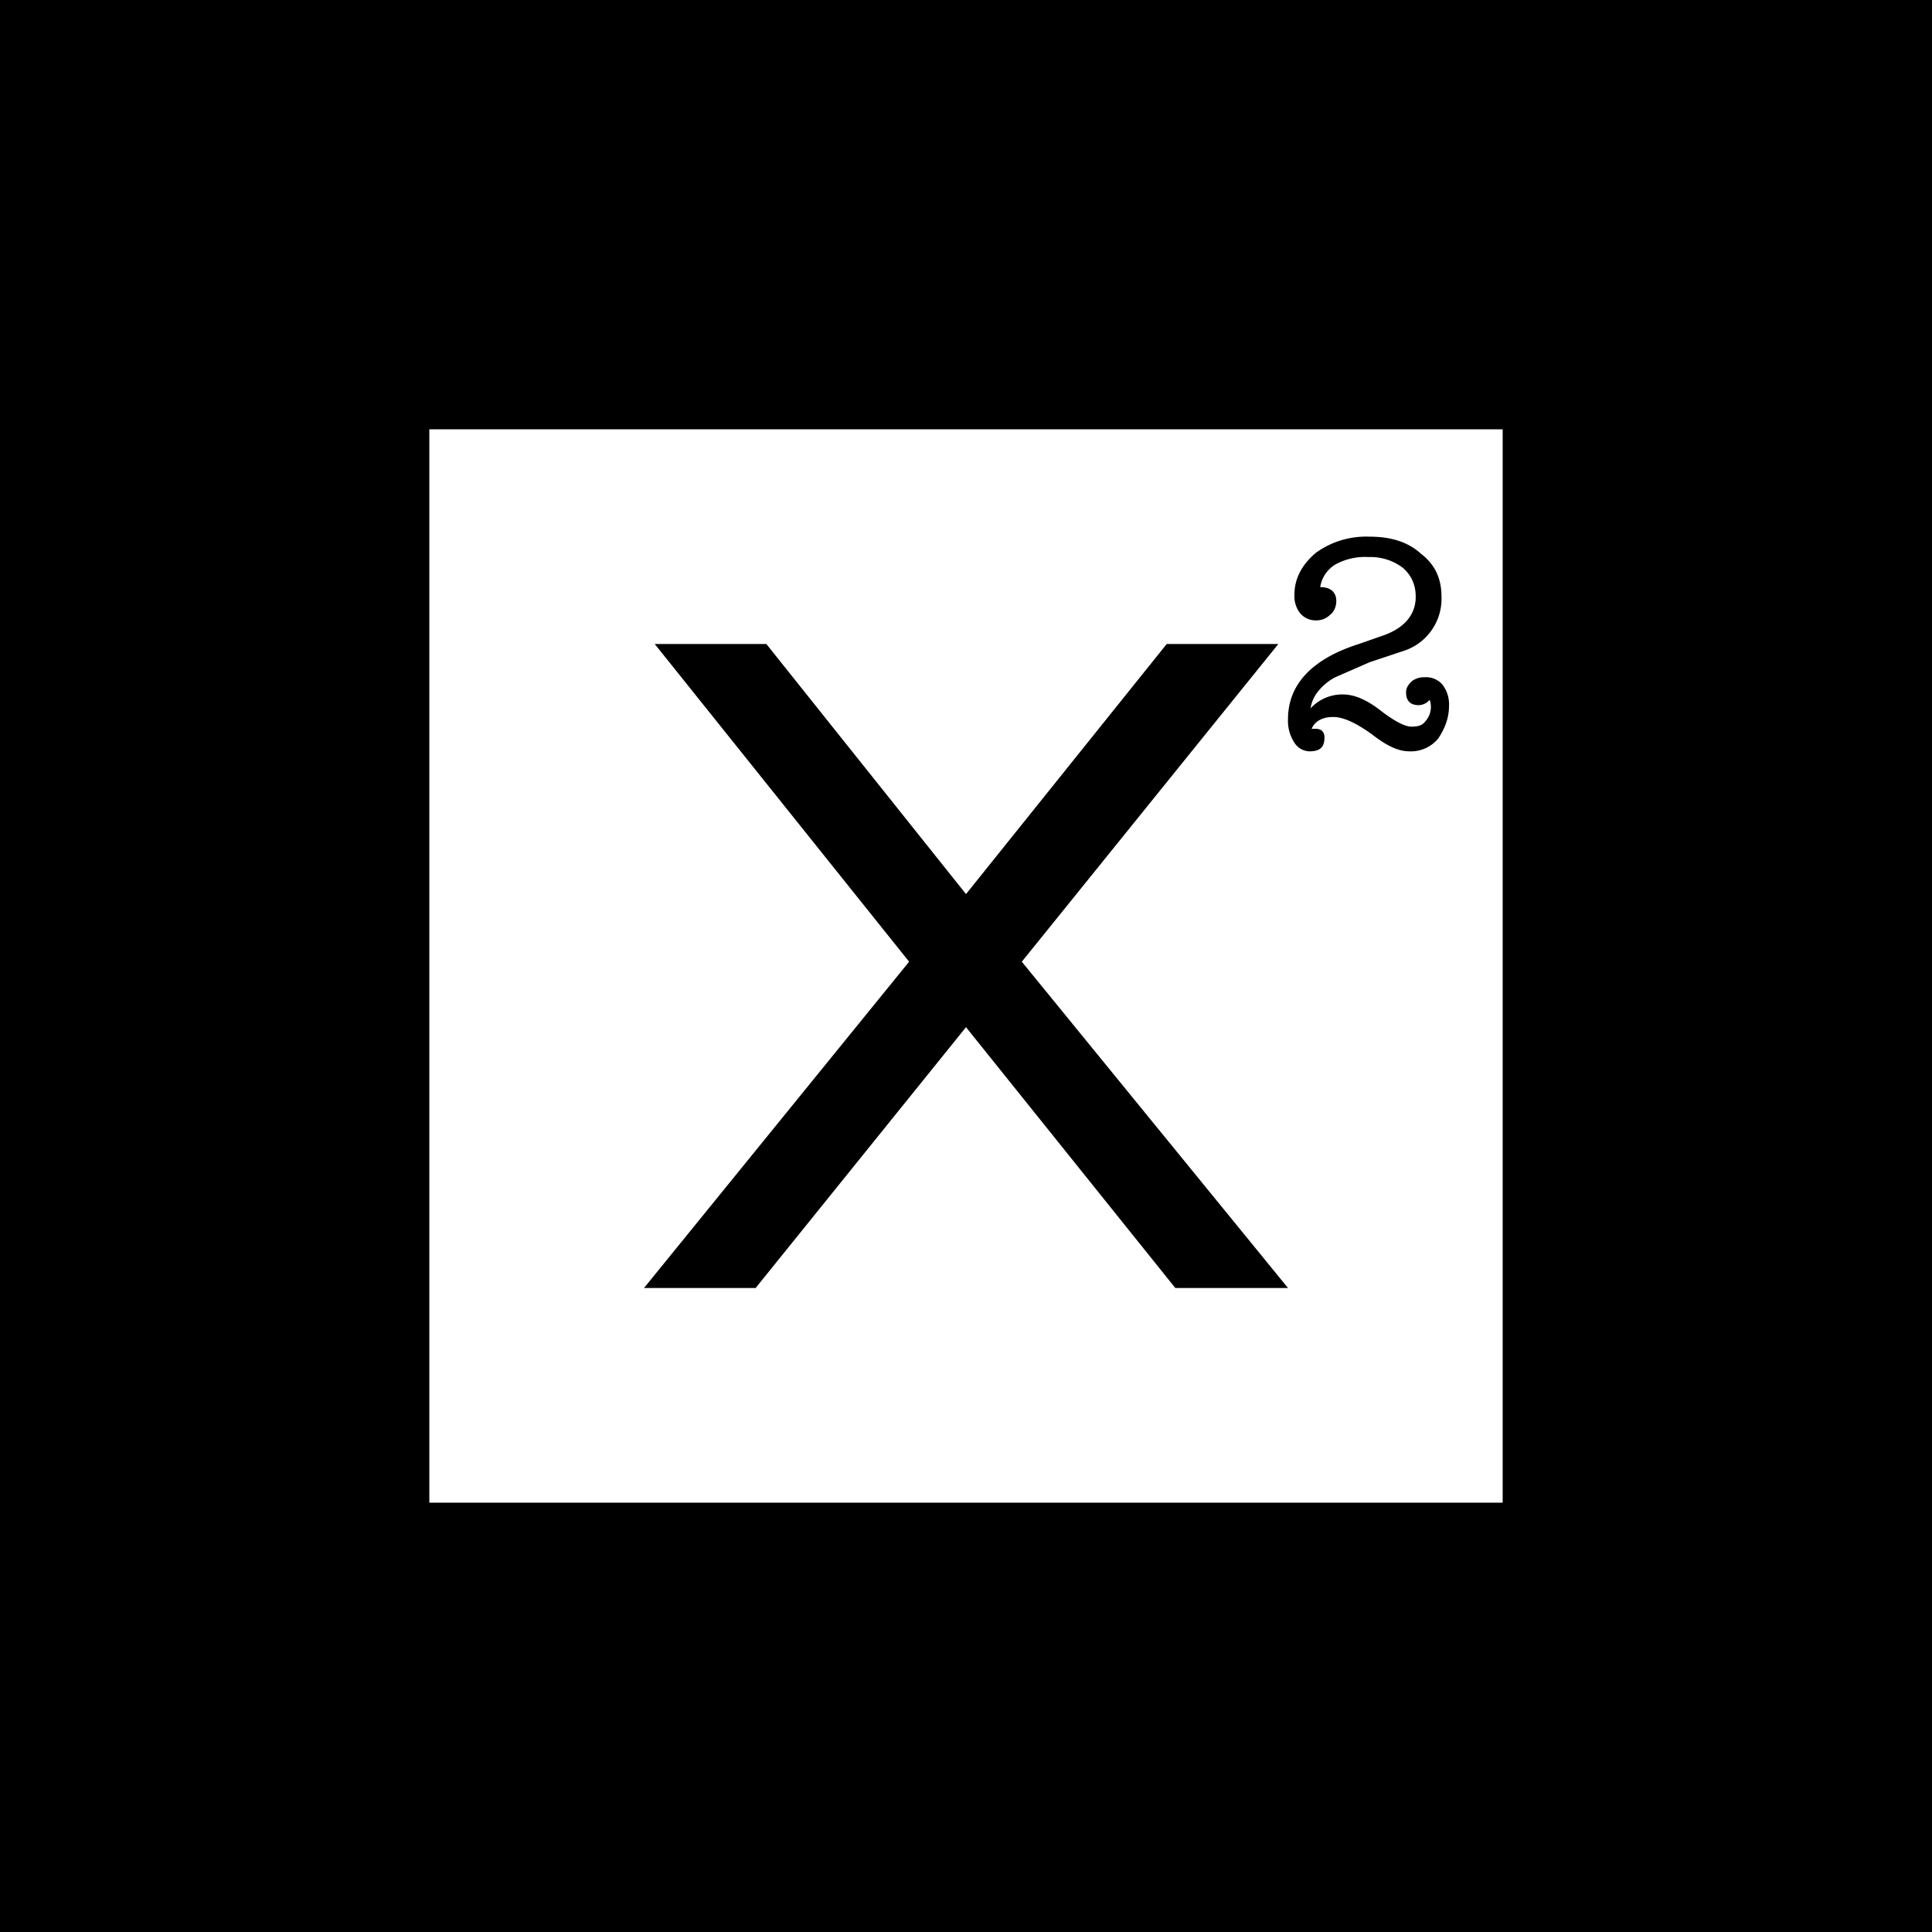 <svg xmlns="http://www.w3.org/2000/svg" width="18" height="18"><path d="M0 0h18v18H0z"/><path fill="#fff" fill-rule="evenodd" d="M4 4h10v10H4zm8.29 2.43a.33.33 0 0 0-.08.17.4.4 0 0 1 .3-.13c.11 0 .22.05.34.14.14.11.24.16.3.16s.1-.01.13-.05a.2.2 0 0 0 .04-.2.14.14 0 0 1-.1.05q-.12 0-.12-.12c0-.04.02-.07.05-.1a.18.18 0 0 1 .12-.04.2.2 0 0 1 .17.07.3.3 0 0 1 .06.2c0 .11-.04.21-.1.3a.33.33 0 0 1-.27.12c-.1 0-.21-.05-.35-.16-.14-.1-.26-.16-.36-.16s-.17.04-.2.11h.04c.05 0 .08.03.08.08 0 .09-.04.13-.14.13a.17.17 0 0 1-.14-.08.37.37 0 0 1-.06-.22c0-.32.22-.56.66-.7l.2-.07c.22-.07.33-.2.33-.37q0-.165-.12-.27a.5.5 0 0 0-.32-.1.57.57 0 0 0-.31.07.3.3 0 0 0-.14.21c.1 0 .15.05.15.13 0 .05-.02.1-.06.13a.18.18 0 0 1-.13.05.19.19 0 0 1-.15-.07.26.26 0 0 1-.05-.17c0-.15.07-.28.2-.39a.8.8 0 0 1 .5-.15c.2 0 .36.05.48.16.13.1.19.23.19.4a.51.51 0 0 1-.34.5l-.33.11-.32.14a.5.5 0 0 0-.15.12M12 12h-1.05L9 9.57 7.04 12H6l2.47-3.04L6.1 6h1.04L9 8.33 10.87 6h1.04L9.52 8.96z"/></svg>